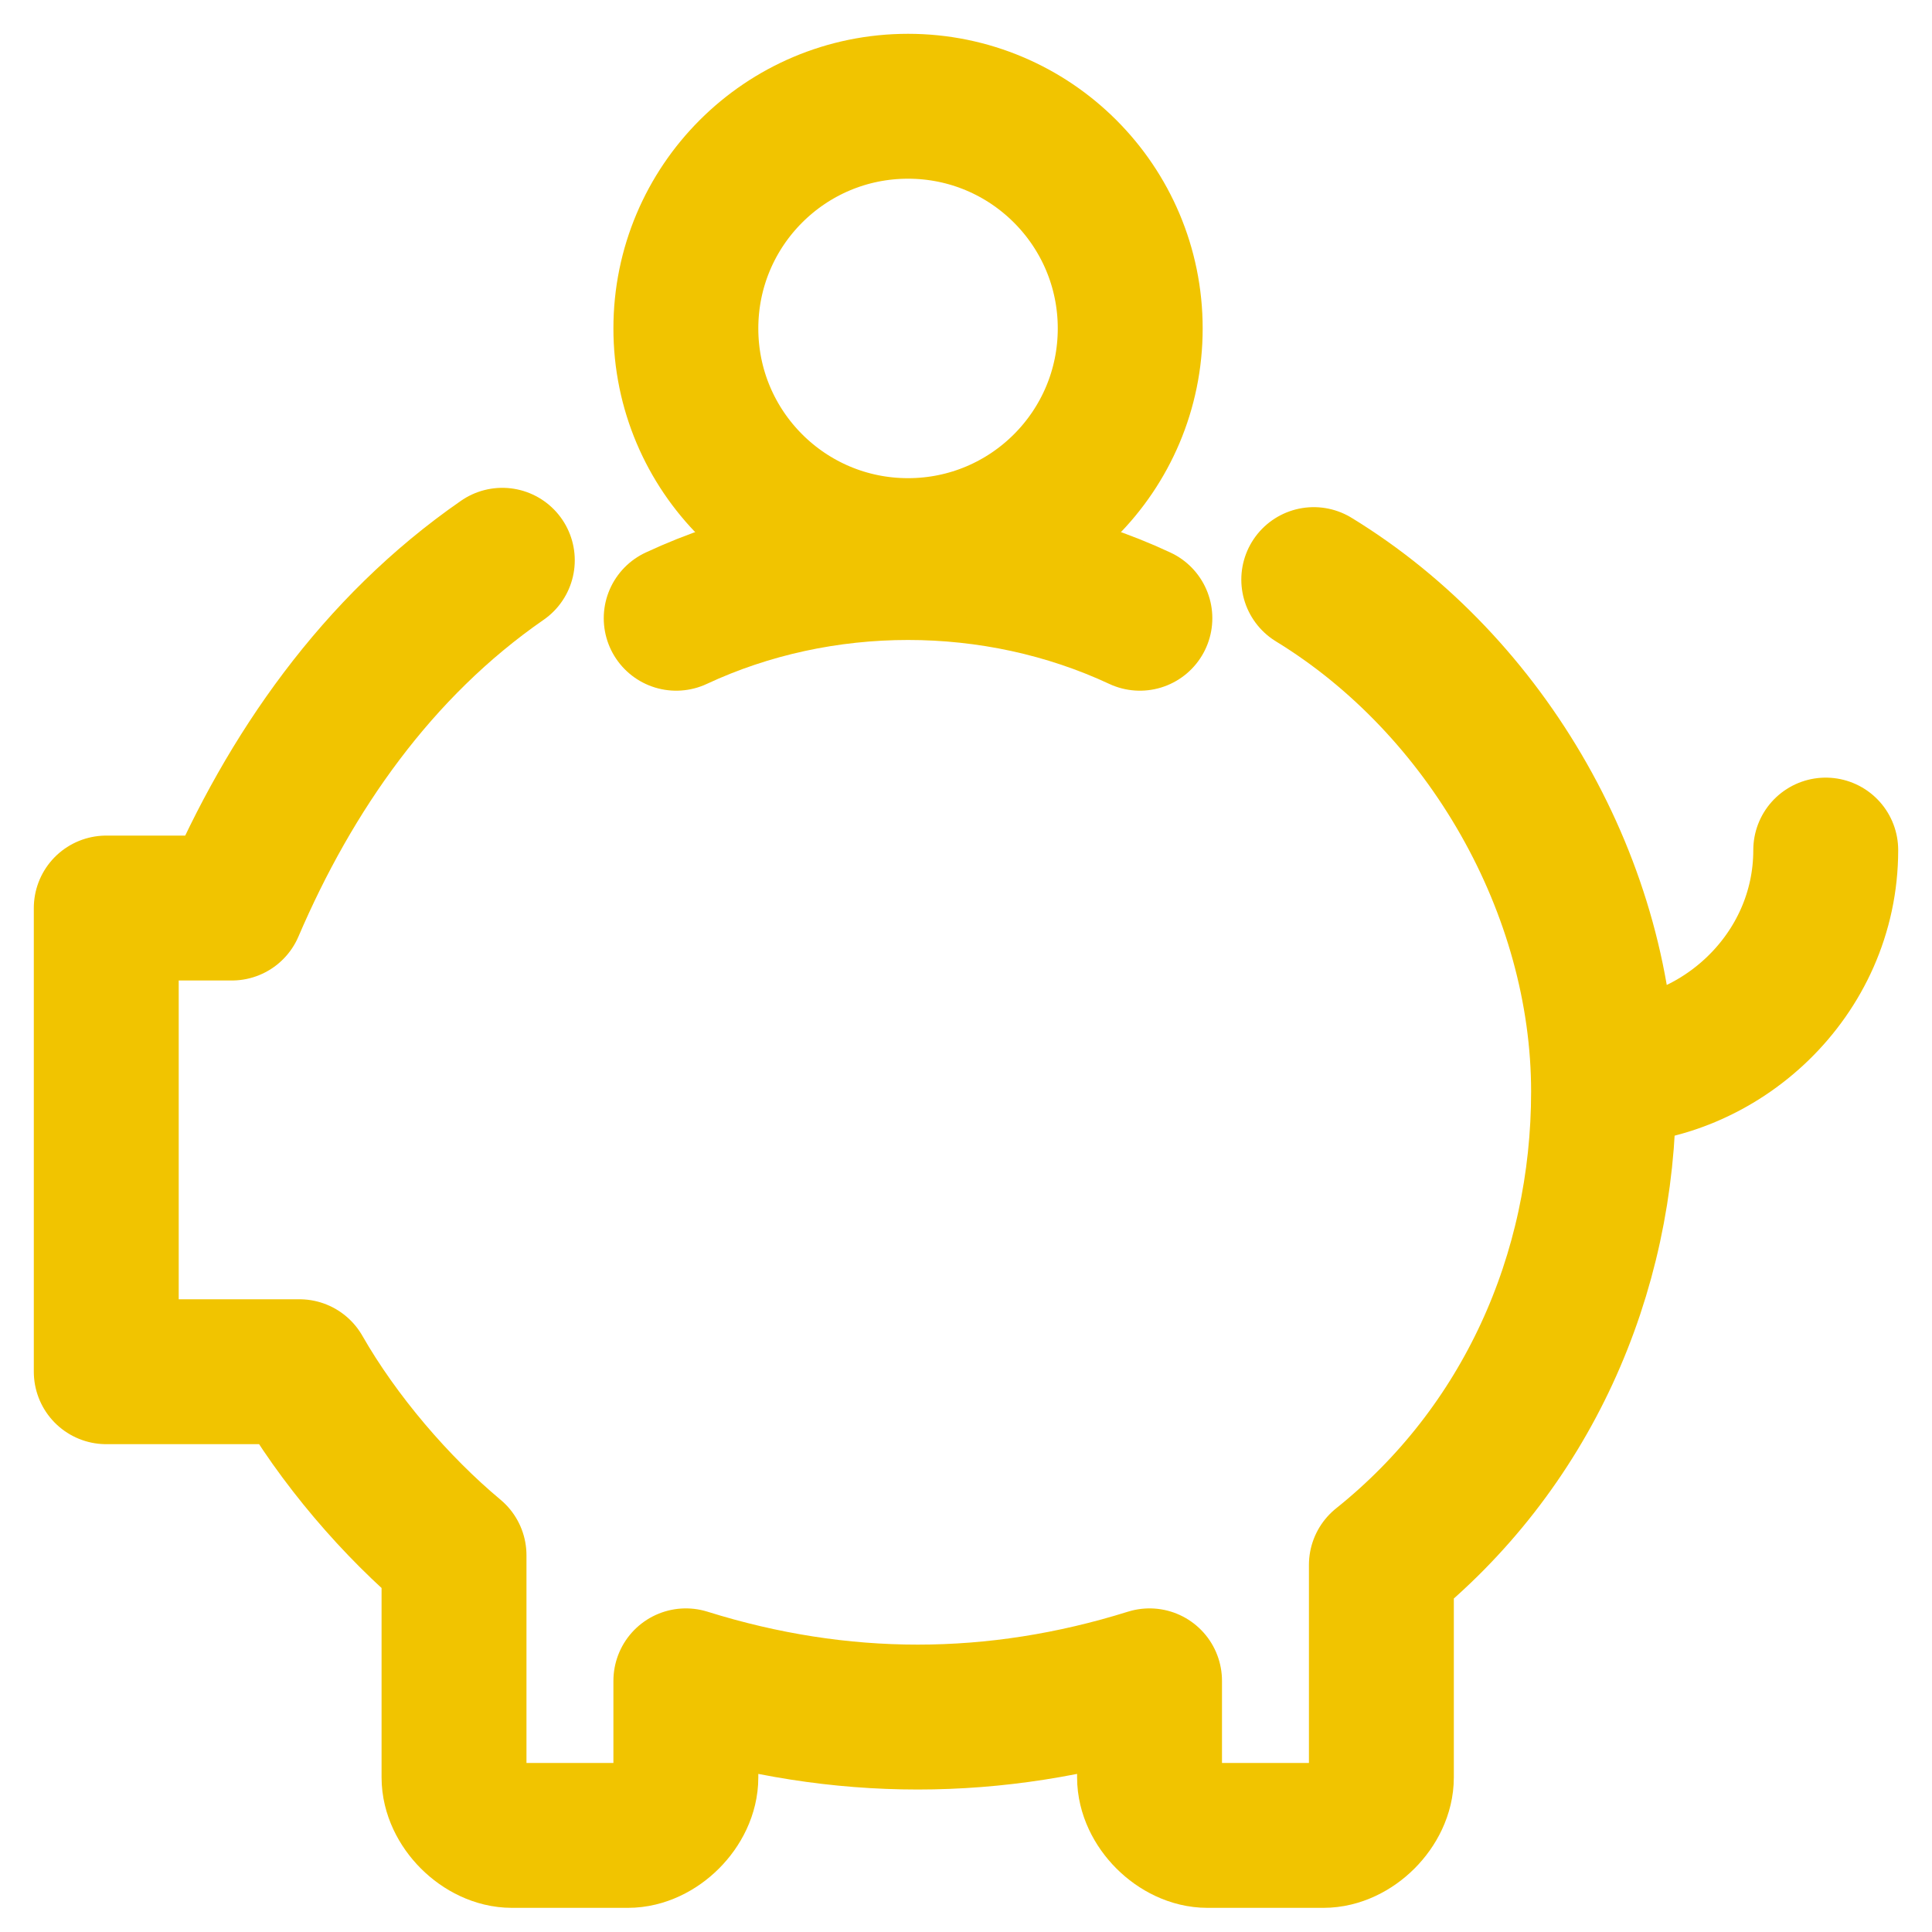 <?xml version="1.0" encoding="UTF-8"?>
<!-- Generator: Adobe Illustrator 27.2.0, SVG Export Plug-In . SVG Version: 6.00 Build 0)  -->
<svg xmlns="http://www.w3.org/2000/svg" xmlns:xlink="http://www.w3.org/1999/xlink" version="1.1" id="Layer_1" x="0px" y="0px" viewBox="0 0 20 20" style="enable-background:new 0 0 20 20;" xml:space="preserve">
<style type="text/css">
	.st0{fill:none;stroke:#F1C400;stroke-width:1.5;stroke-linecap:round;stroke-linejoin:round;stroke-miterlimit:3;}
</style>
<path class="st0" d="M18.9,8.8c0,1.3-1.1,2.3-2.3,2.3"></path>
<path class="st0" d="M5.2,5.8C3.9,6.7,3,8,2.4,9.4H1.1v4.8h2c0.4,0.7,1,1.4,1.6,1.9v2.3C4.7,18.7,5,19,5.3,19h1.2  c0.3,0,0.6-0.3,0.6-0.6v-1c1.6,0.5,3.2,0.5,4.8,0v1c0,0.3,0.3,0.6,0.6,0.6h1.2c0.3,0,0.6-0.3,0.6-0.6v-2.2c1.5-1.2,2.3-3,2.3-4.9  c0-2.1-1.2-4.2-3-5.3"></path>
<path class="st0" d="M7,6.4c1.5-0.7,3.3-0.7,4.8,0"></path>
<circle class="st0" cx="9.4" cy="3.4" r="2.3"></circle>
</svg>
